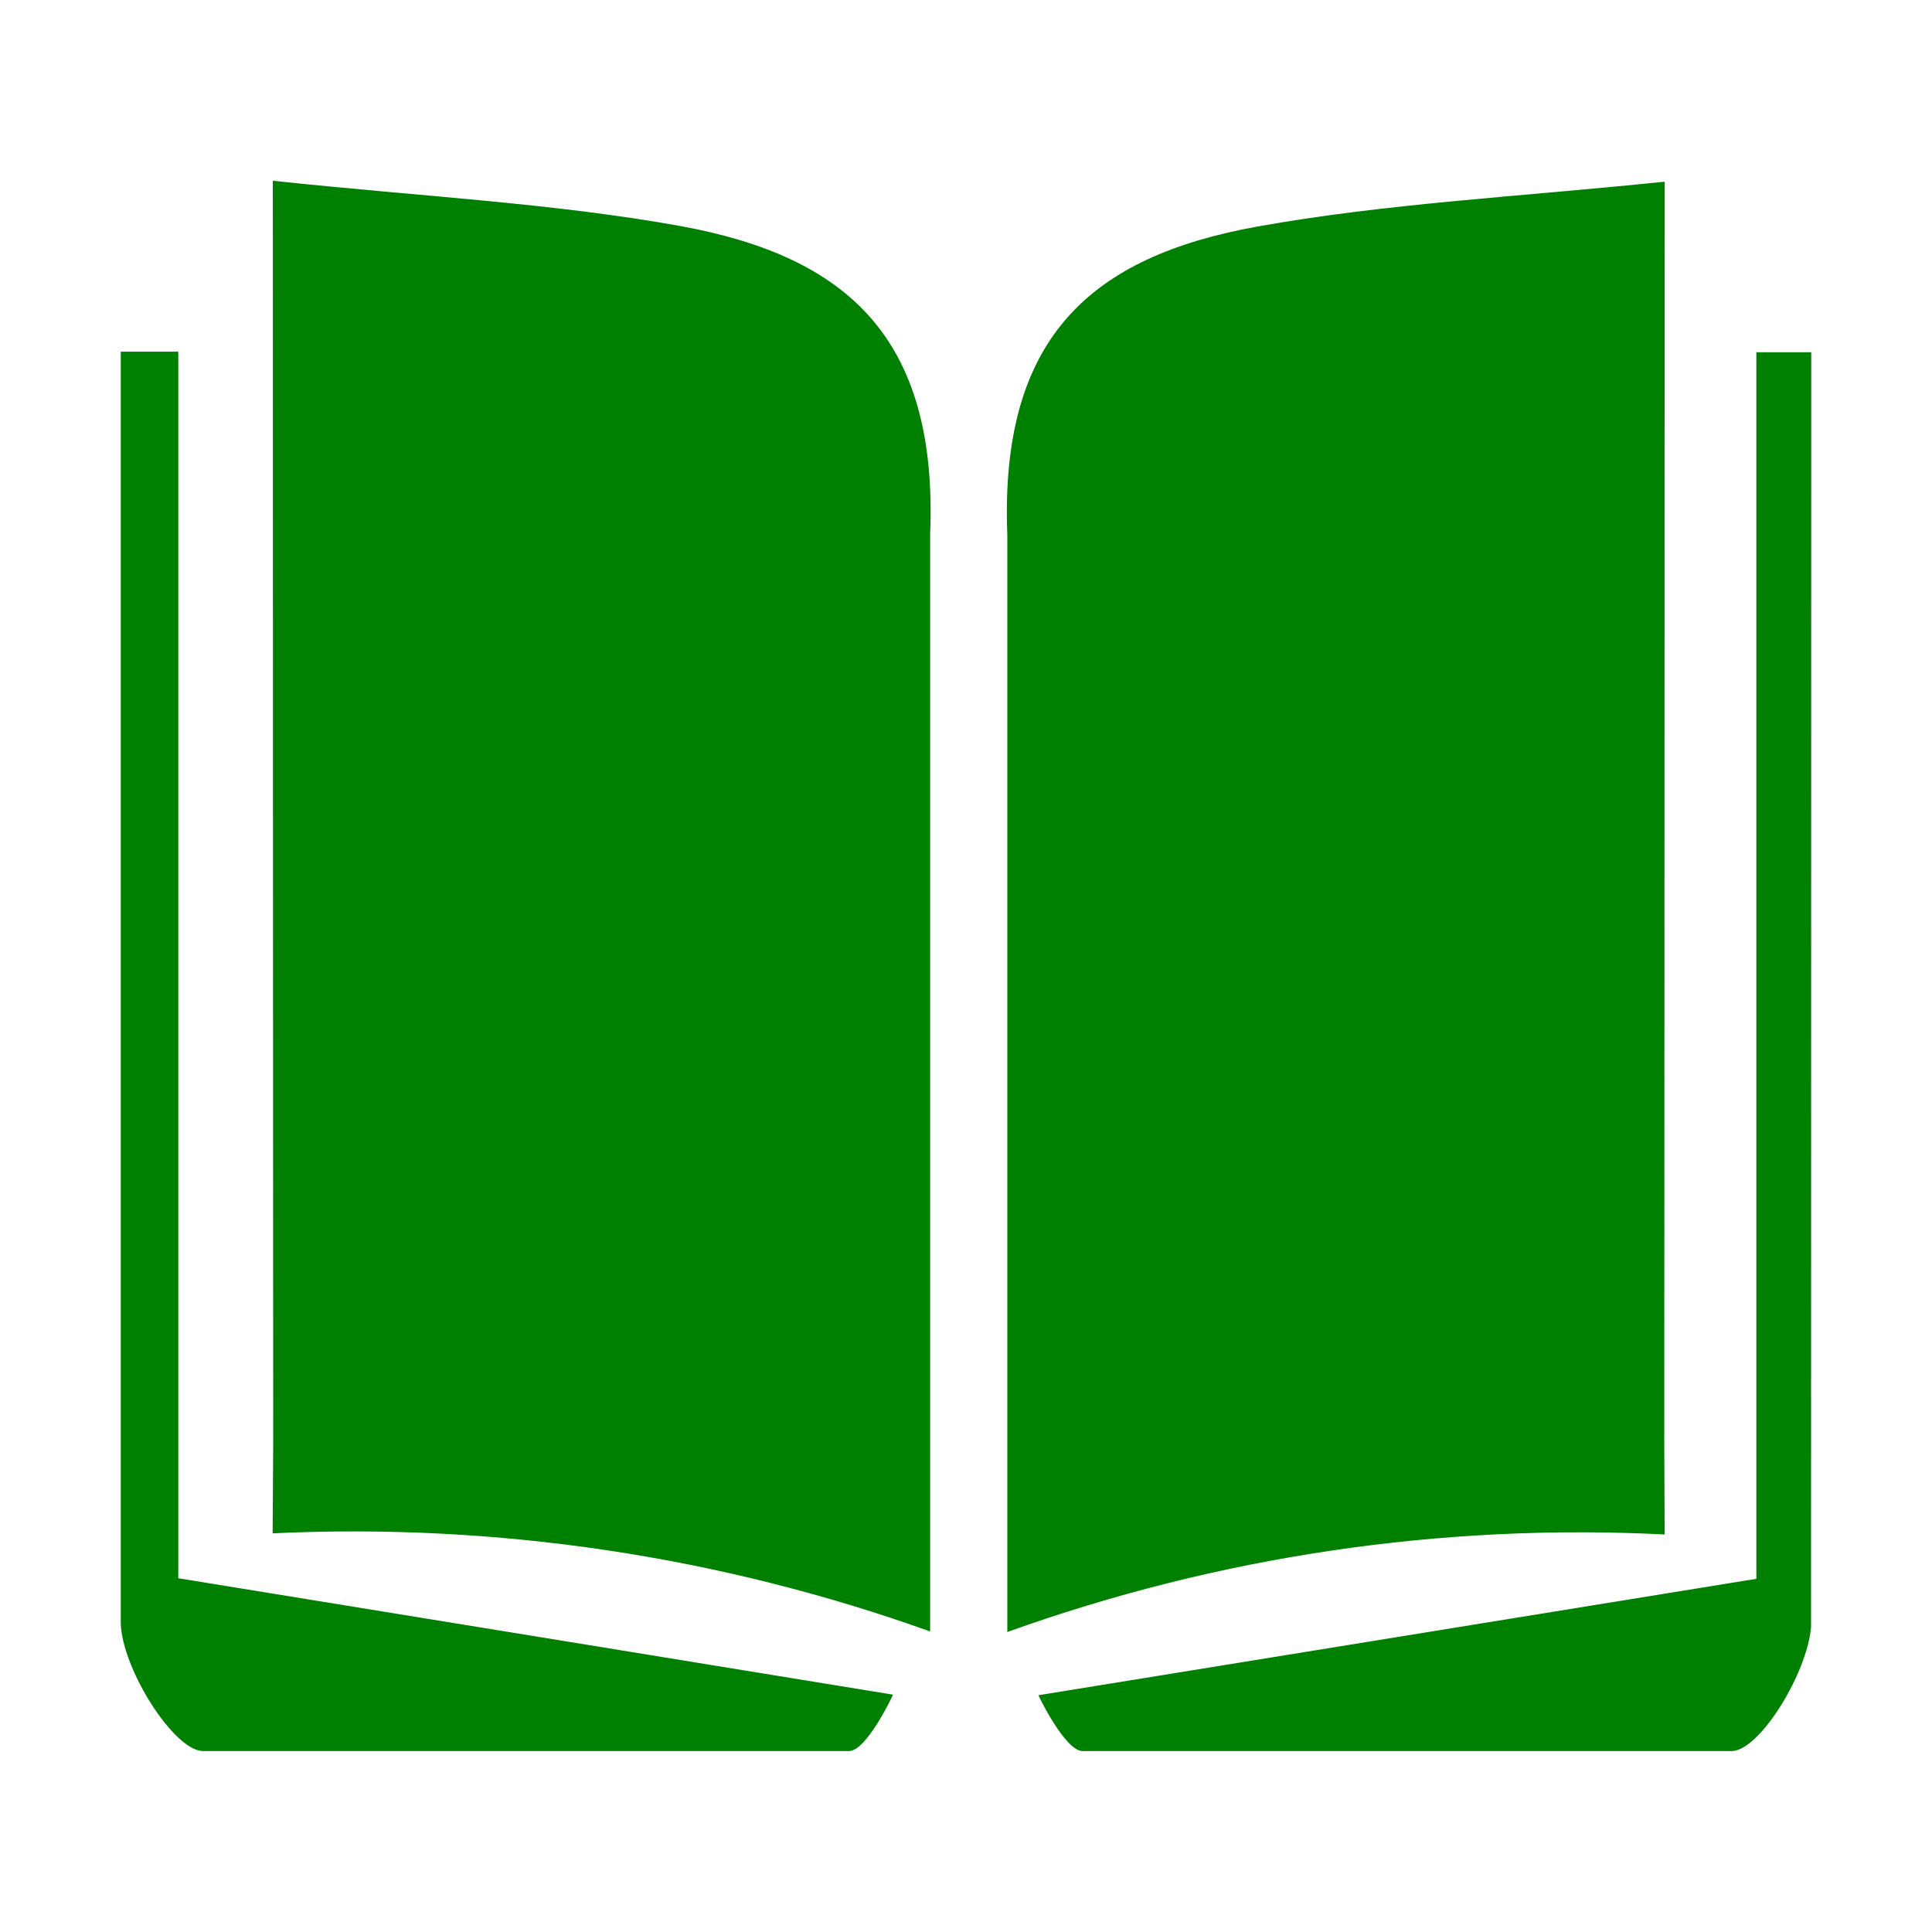 <?xml version="1.0" standalone="no"?><!DOCTYPE svg PUBLIC "-//W3C//DTD SVG 1.1//EN" "http://www.w3.org/Graphics/SVG/1.1/DTD/svg11.dtd"><svg t="1716777916976" class="icon" viewBox="0 0 1024 1024" version="1.1" xmlns="http://www.w3.org/2000/svg" p-id="95751" xmlns:xlink="http://www.w3.org/1999/xlink" width="40" height="40"><path d="M960 239.5v-52.8h-29.1v650.1l-380.5 61.7c0 0.4 14.1 29.4 23.3 29.6h344.5c14.9-0.8 39.8-41.7 41.7-65.8l0.1-622.8zM666.3 120.1c-88 15.9-136.5 58.7-132.4 163.3V865c111.6-40.1 230-57.7 348.4-51.7l-0.2-47.7s0.2-468.1 0.2-669.3c-78.8 8.1-148.2 11.6-216 23.8z m-559 808h342.8c9.3-0.2 23.2-29.6 23.2-29.9-122.1-19.9-243.9-39.8-378.8-61.7V186.4H64v674c0.8 24.3 27.9 67 43.3 67.7zM493 864.7V283.1c4.2-104.5-44.6-147.3-132.4-163.3-67.7-12.2-137.1-15.6-216-24 0 201.2 0.2 669.2 0.2 669.2l-0.3 47.7c118.4-5.6 236.8 12 348.5 52z" p-id="95752" fill="#008000"></path></svg>